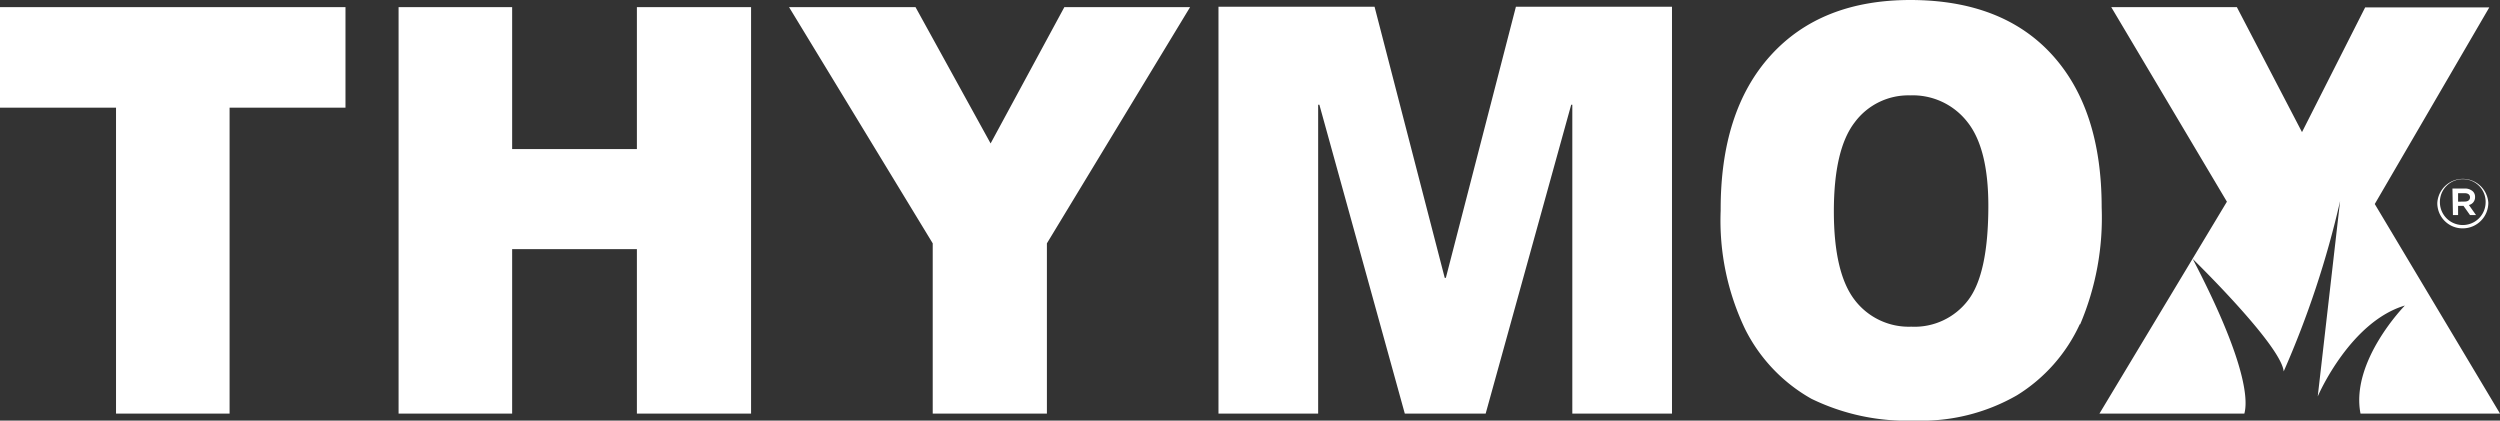 <?xml version="1.0" encoding="utf-8"?><svg id="Thymox_C95_M0_J100_N0" data-name="Thymox C95 M0 J100 N0" xmlns="http://www.w3.org/2000/svg" viewBox="0 0 203.41 34.22"><rect x="0" y="0" width="203.41" height="34.22" fill="#333333" stroke="none"/><defs><style>.cls-1{fill:#fff;}</style></defs><path class="cls-1" d="M18.68,8.18h9.43V0H0V8.18H9.44V33.07h9.24ZM51.82,33.07h9.29V0H51.82V11.55H41.67V0H32.43V33.07h9.24V19.69H51.82ZM85.18,19.22,96.83,0H86.6l-6,11.09L74.49,0H64.2L75.89,19.22V33.07h9.29Zm76.6-3.06c0,3.69-.55,6.26-1.65,7.69A5.47,5.47,0,0,1,155.51,26a5.53,5.53,0,0,1-4.61-2.18q-1.69-2.2-1.69-7.21c0-3.36.57-5.78,1.7-7.24a5.43,5.43,0,0,1,4.51-2.19,5.63,5.63,0,0,1,4.65,2.16q1.71,2.14,1.71,6.83m7.47,9.64A22.15,22.15,0,0,0,171,16.29q0-8-4.05-12.43T155.44-.58q-7.29,0-11.38,4.52T140,16.56A20.43,20.43,0,0,0,142,26.22a13.36,13.36,0,0,0,5.39,5.65,17.71,17.71,0,0,0,8.39,1.77,15.57,15.57,0,0,0,8.33-2.06,13.32,13.32,0,0,0,5.11-5.78m24-9.78,9.32-16H192.44L187.3,10.17,182,0H171.78l9.41,15.83L170.82,33.07h11.79c.4-1.46-.31-5.13-4.2-12.58,0,0,7.19,7,7.4,9.15a76.85,76.85,0,0,0,4.59-13.86l-1.82,15.9c.12-.3,2.71-6.1,7.09-7.4,0,0-4.44,4.52-3.61,8.79h11.35Z" transform="translate(0 0.58)"/><polygon class="cls-1" points="99.14 0.55 111.84 0.55 117.55 22.61 117.64 22.61 123.34 0.55 136.04 0.55 136.04 33.65 127.93 33.65 127.93 8.52 127.84 8.52 120.88 33.65 114.3 33.65 107.35 8.52 107.25 8.52 107.25 33.65 99.14 33.65 99.14 0.55"/><path class="cls-1" d="M198.31,15.91h0a2.08,2.08,0,0,1,4.15,0h0A2.08,2.08,0,0,1,200.38,18,2.05,2.05,0,0,1,198.31,15.91Zm3.93,0h0A1.84,1.84,0,0,0,200.39,14a1.85,1.85,0,0,0-1.87,1.87h0a1.86,1.86,0,1,0,3.72,0Zm-2.7-1.15h1a.94.94,0,0,1,.66.23.6.6,0,0,1,.18.46h0a.64.64,0,0,1-.5.65l.58.82h-.49l-.53-.75H200v.75h-.42Zm1,1.06c.27,0,.43-.13.43-.34h0c0-.22-.16-.34-.43-.34H200v.69Z" transform="translate(0 0.58)"/></svg>